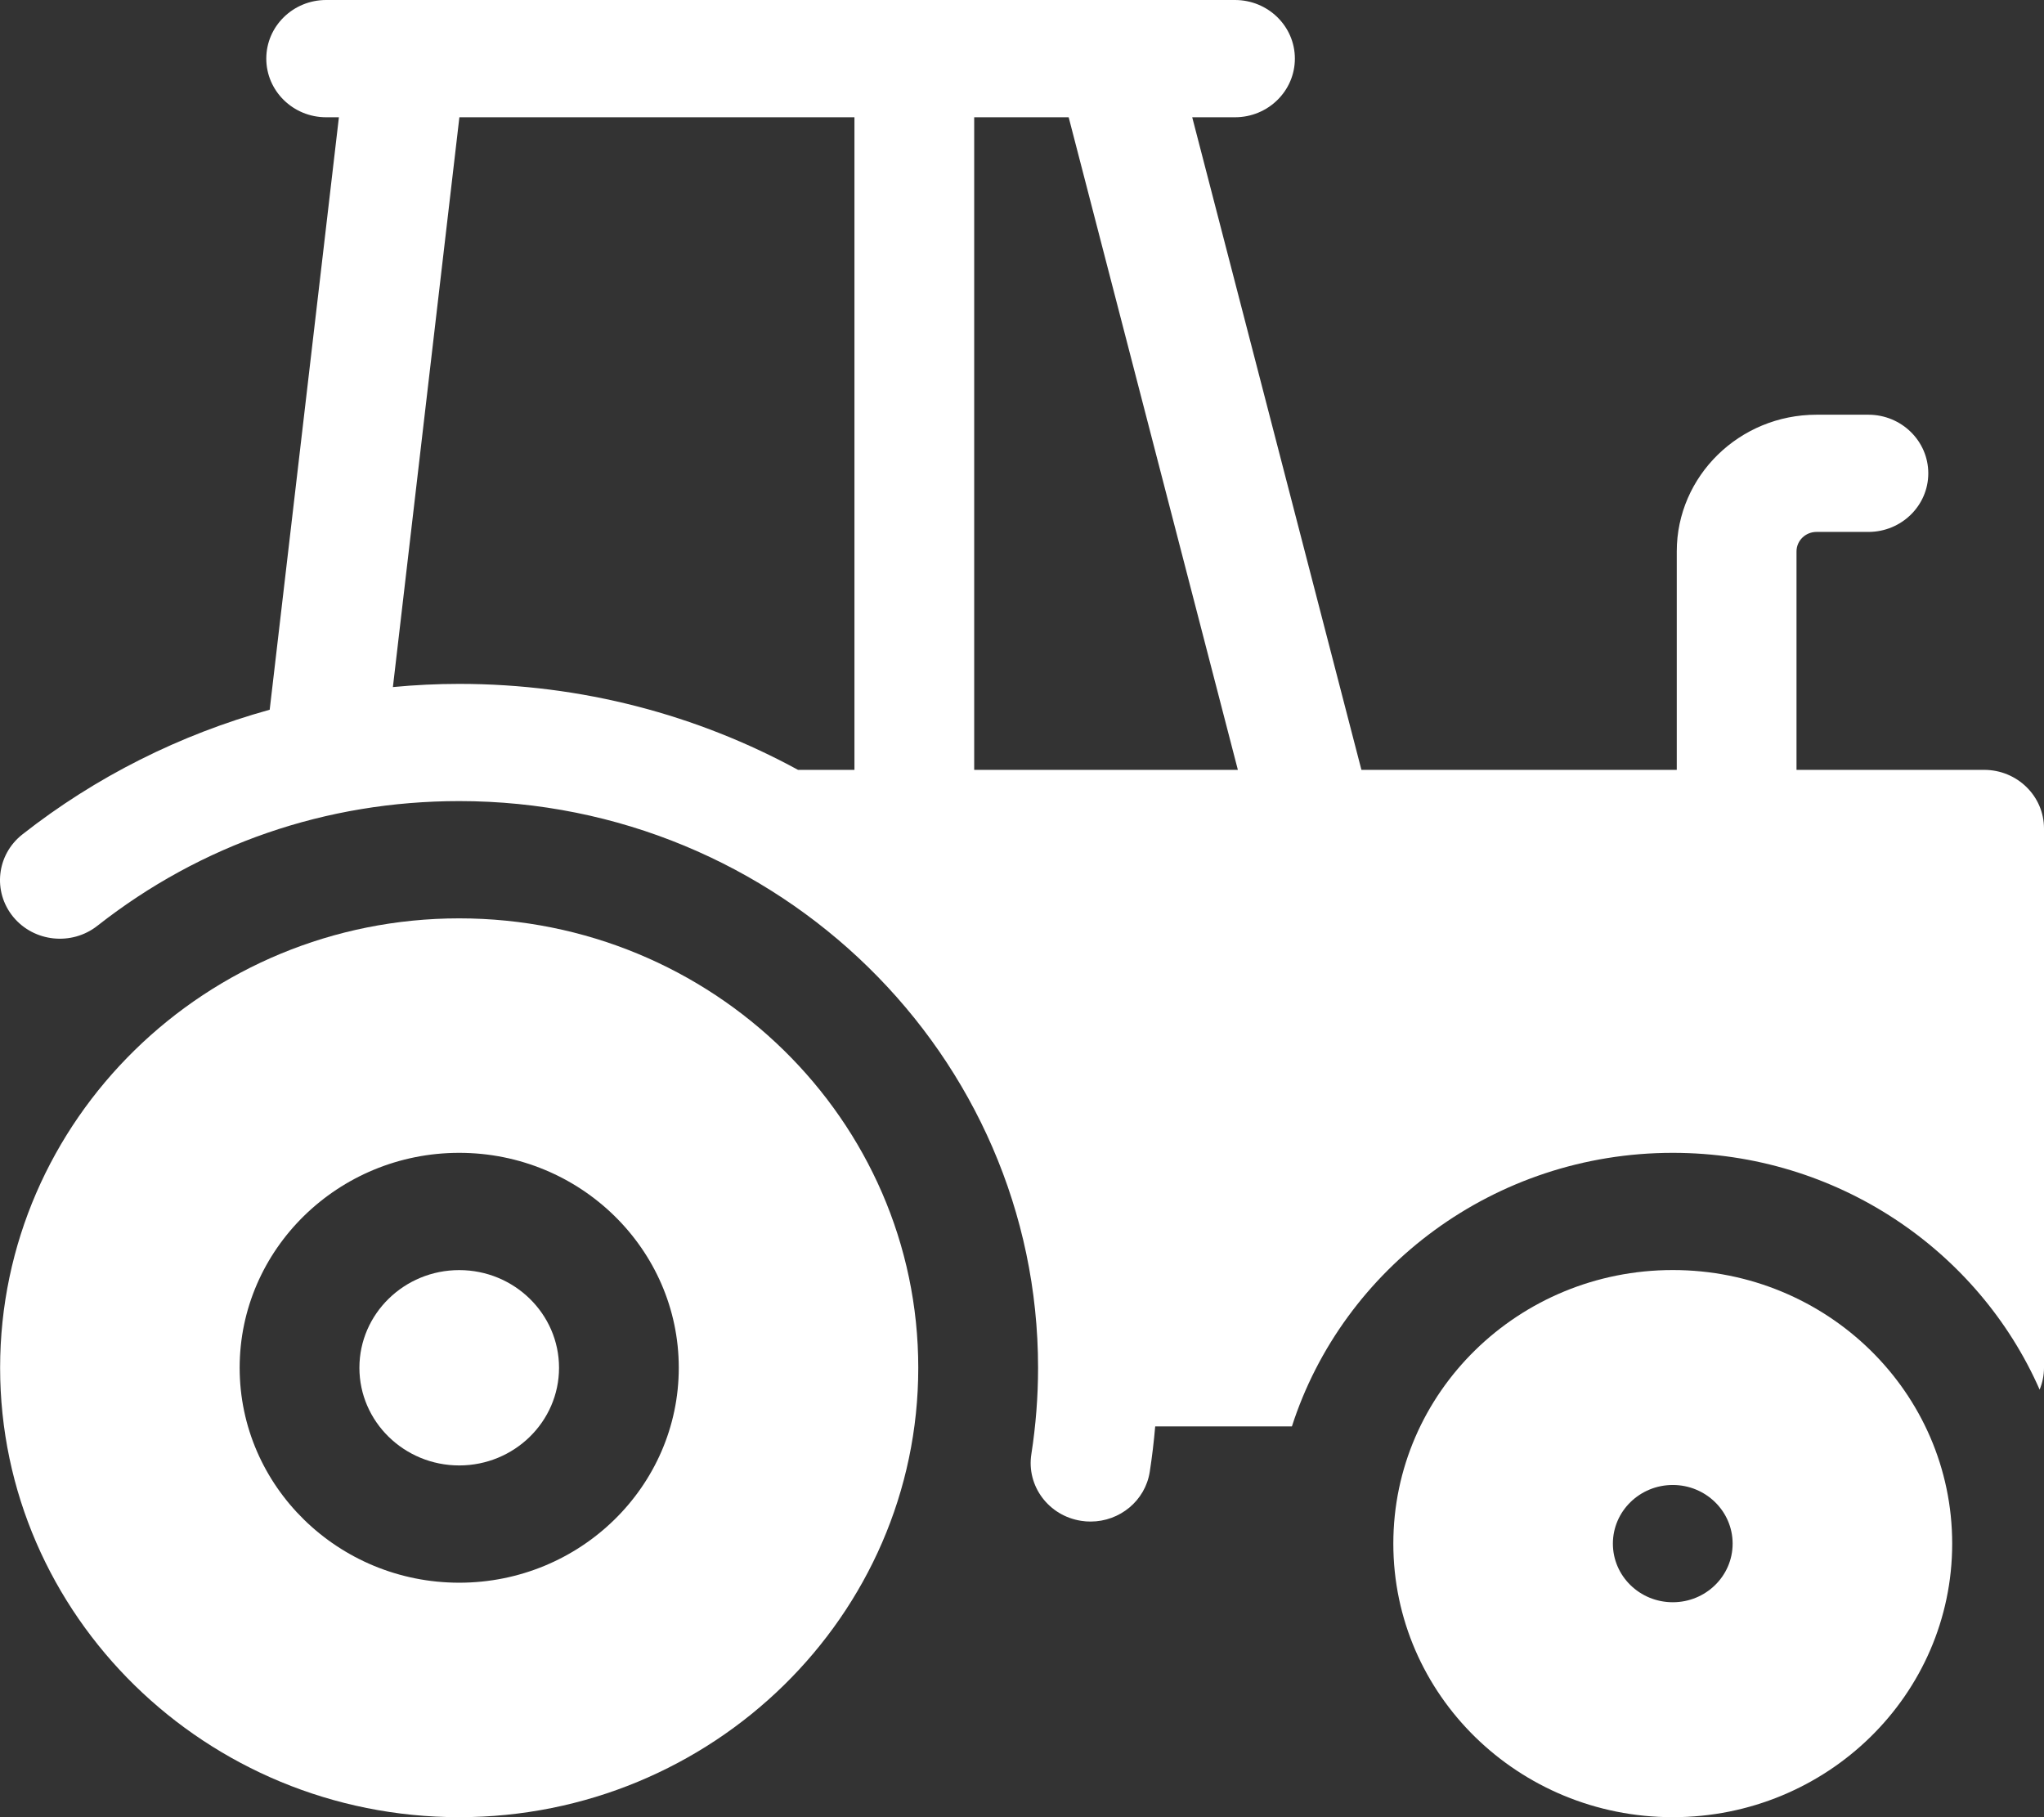 <svg width="36" height="32" viewBox="0 0 36 32" fill="none" xmlns="http://www.w3.org/2000/svg">
<rect x="0" y="0" width="36" height="32" fill="#333333" stroke="none"/>
<path d="M8.088 22.366C7.119 22.366 6.33 23.137 6.33 24.086C6.33 25.035 7.119 25.806 8.088 25.806C9.057 25.806 9.846 25.035 9.846 24.086C9.846 23.137 9.057 22.366 8.088 22.366Z" fill="white"/>
<path d="M8.088 16.172C3.629 16.172 0.002 19.722 0.002 24.086C0.002 28.45 3.629 32 8.088 32C12.546 32 16.173 28.45 16.173 24.086C16.173 19.722 12.546 16.172 8.088 16.172ZM8.088 27.871C5.956 27.871 4.221 26.173 4.221 24.086C4.221 21.999 5.956 20.301 8.088 20.301C10.22 20.301 11.955 21.999 11.955 24.086C11.955 26.173 10.22 27.871 8.088 27.871Z" fill="white"/>
<path d="M29.462 22.365C26.744 22.365 24.54 24.522 24.54 27.183C24.54 29.843 26.744 32 29.462 32C32.18 32 34.383 29.843 34.383 27.183C34.383 24.522 32.18 22.365 29.462 22.365ZM29.462 28.215C28.879 28.215 28.407 27.753 28.407 27.183C28.407 26.613 28.879 26.15 29.462 26.15C30.044 26.15 30.516 26.613 30.516 27.183C30.516 27.753 30.044 28.215 29.462 28.215Z" fill="white"/>
<path d="M34.945 13.557H31.641V9.711C31.641 9.521 31.799 9.367 31.993 9.367H32.907C33.489 9.367 33.962 8.905 33.962 8.335C33.962 7.765 33.489 7.303 32.907 7.303H31.993C30.636 7.303 29.532 8.383 29.532 9.711V13.557H23.978L20.998 2.065H21.751C22.334 2.065 22.806 1.602 22.806 1.032C22.806 0.462 22.334 0 21.751 0H5.744C5.162 0 4.69 0.462 4.69 1.032C4.69 1.602 5.162 2.065 5.744 2.065H5.969L4.75 12.498C3.172 12.935 1.685 13.679 0.394 14.694C-0.06 15.051 -0.132 15.7 0.232 16.145C0.597 16.589 1.261 16.66 1.715 16.303C3.542 14.867 5.746 14.107 8.088 14.107C13.709 14.107 18.283 18.584 18.283 24.086C18.283 24.595 18.243 25.106 18.165 25.606C18.076 26.169 18.471 26.696 19.047 26.782C19.101 26.791 19.155 26.794 19.209 26.794C19.72 26.794 20.17 26.429 20.25 25.919C20.291 25.654 20.323 25.387 20.346 25.118H22.754C23.652 22.329 26.319 20.301 29.462 20.301C32.355 20.301 34.846 22.021 35.923 24.471C35.972 24.352 36 24.222 36 24.086V14.589C36 14.019 35.528 13.557 34.945 13.557ZM8.088 12.043C7.697 12.043 7.307 12.062 6.92 12.099L8.091 2.065H15.049V13.557H14.055C12.286 12.593 10.252 12.043 8.088 12.043ZM17.158 13.557V2.065H18.822L21.802 13.557H17.158Z" fill="white"/>
</svg>
